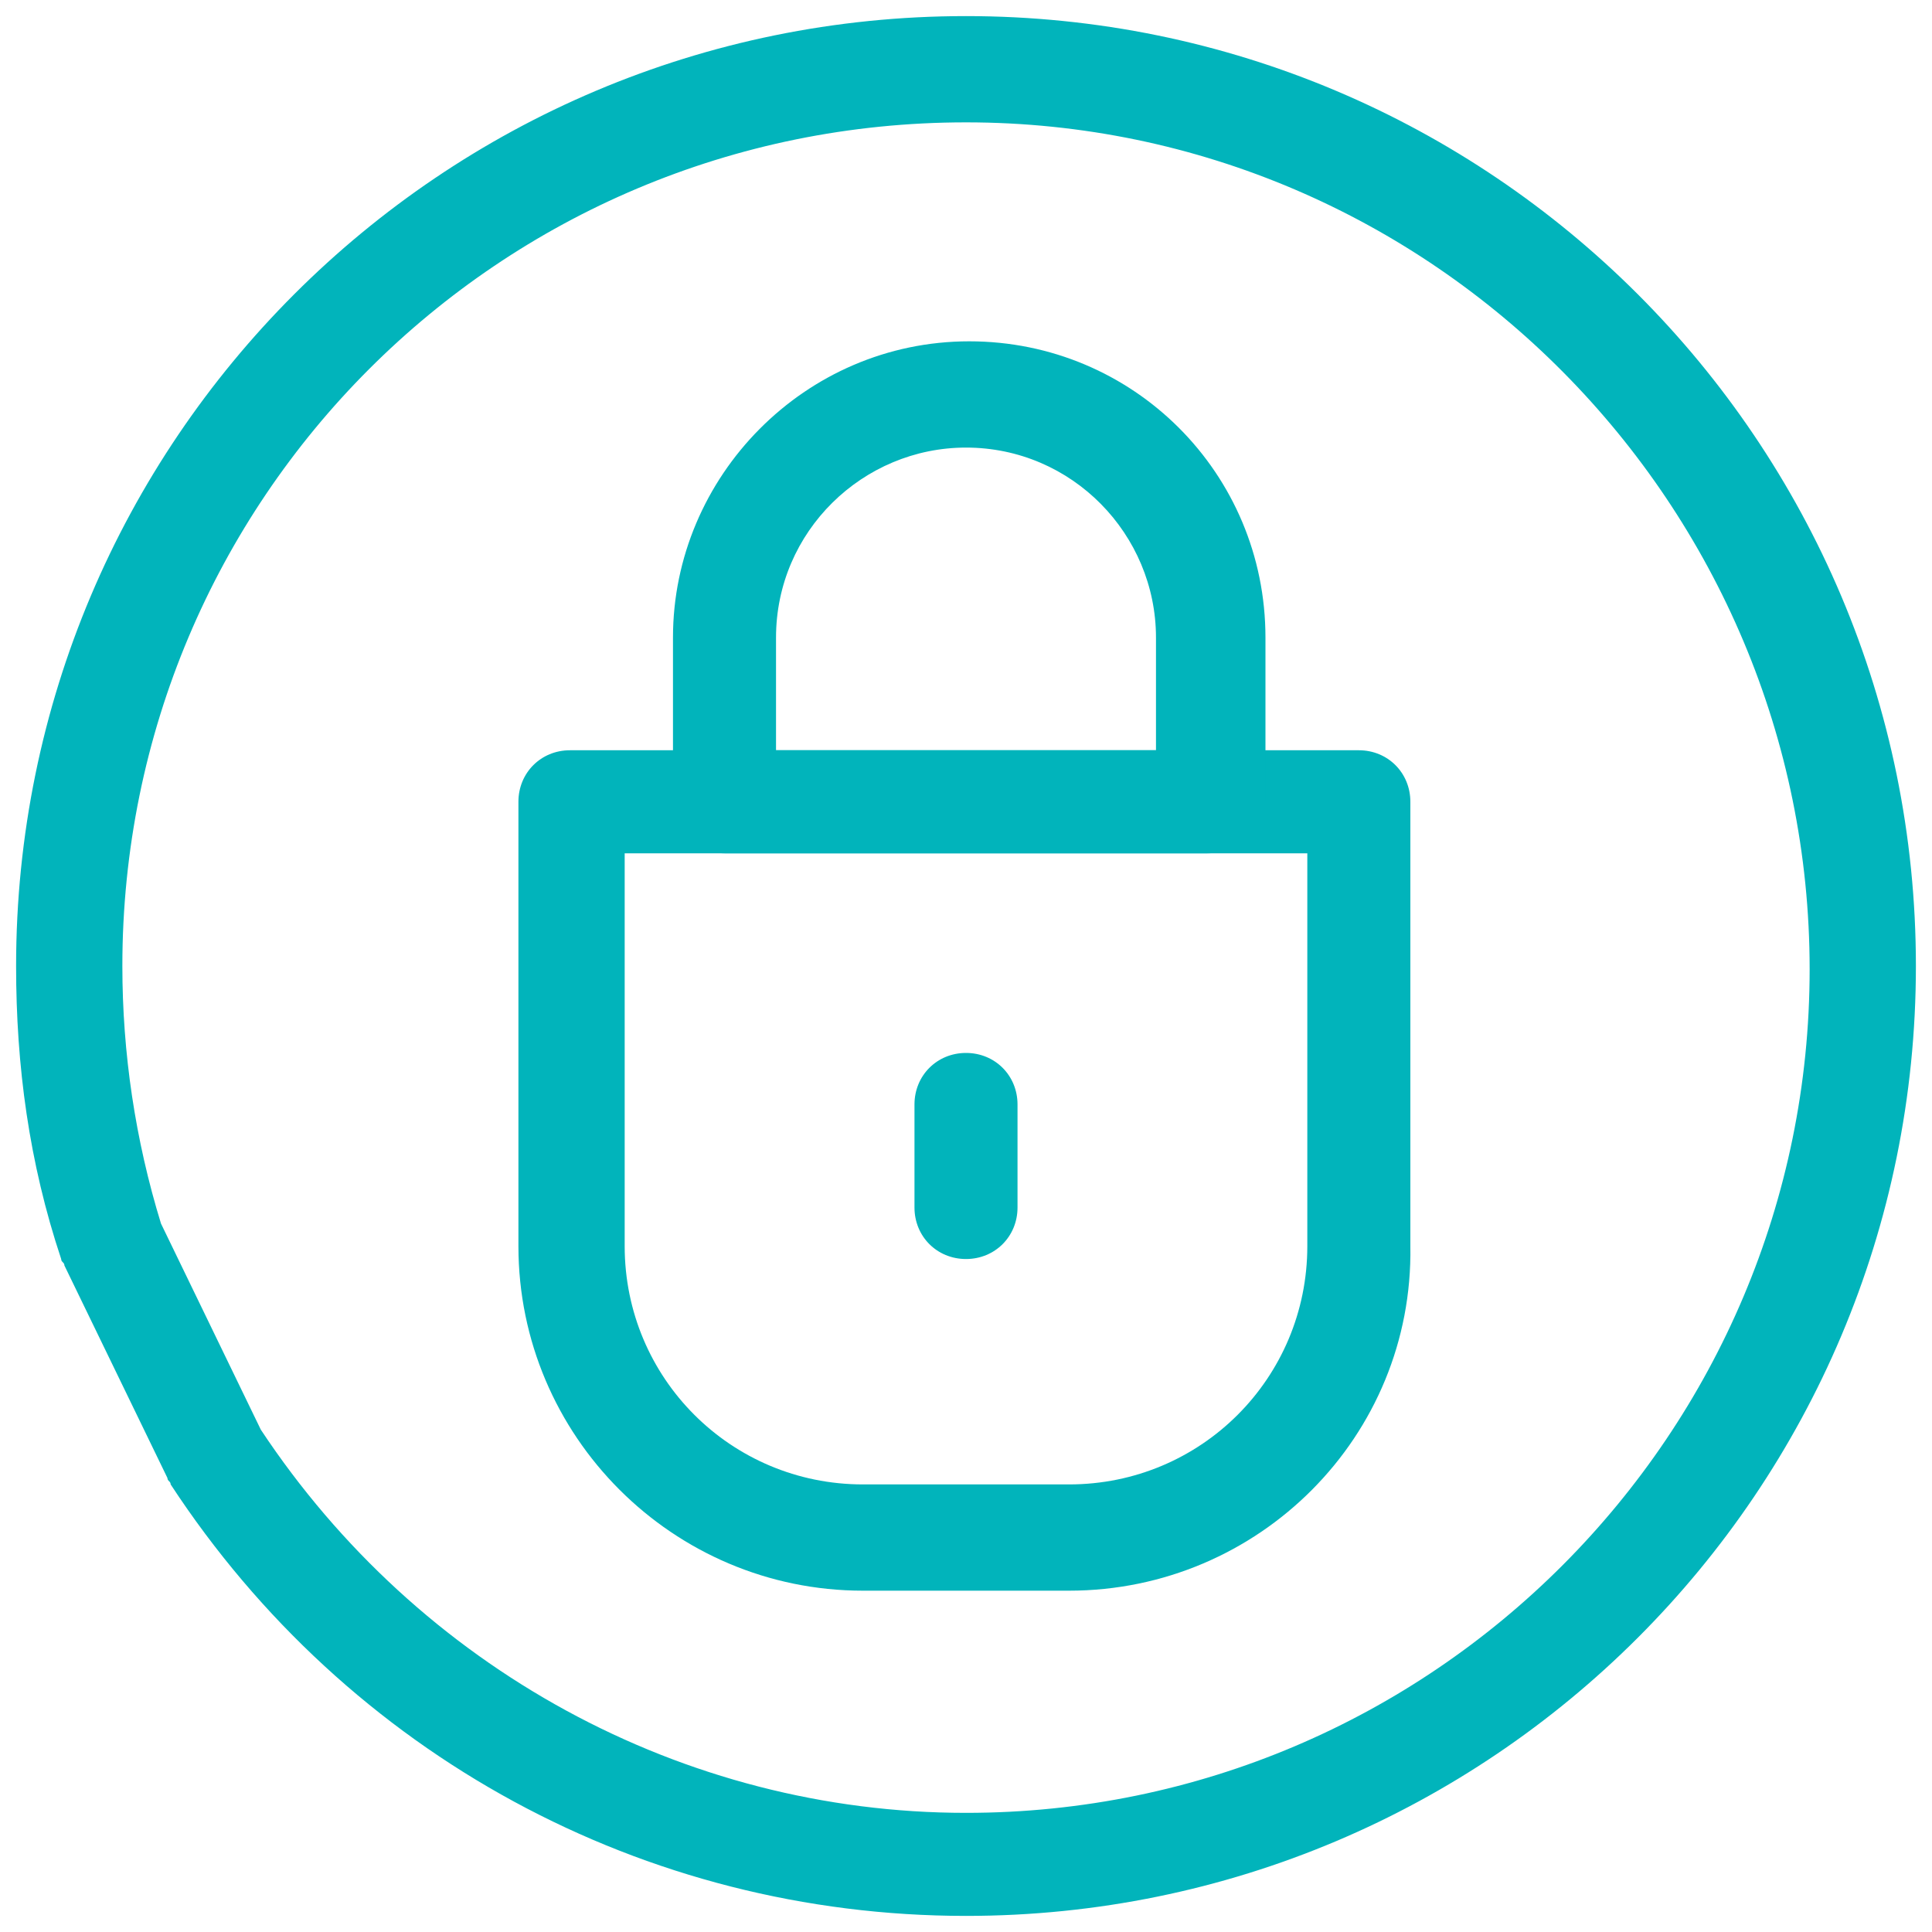<?xml version="1.0" encoding="utf-8"?>
<!-- Generator: Adobe Illustrator 19.0.0, SVG Export Plug-In . SVG Version: 6.00 Build 0)  -->
<svg version="1.1" id="Layer_1" xmlns="http://www.w3.org/2000/svg" xmlns:xlink="http://www.w3.org/1999/xlink" x="0px" y="0px" width="60px" height="60px" viewBox="23 45 60 60" style="enable-background:new 23 45 60 60;" xml:space="preserve">
<style type="text/css">
	.st0{fill:#01B4BB;}
</style>
<g>
	<g>
		<g>
			<path class="st0" d="M56.2,94.4h-6.4c-5.9,0-10.7-4.8-10.7-10.7V69.9c0-0.9,0.7-1.6,1.6-1.6h24.5c0.9,0,1.6,0.7,1.6,1.6v13.8
				C66.9,89.6,62.1,94.4,56.2,94.4z M42.4,71.5v12.2c0,4.1,3.3,7.4,7.4,7.4h6.4c4.1,0,7.4-3.3,7.4-7.4V71.5H42.4z"/>
		</g>
		<g>
			<path class="st0" d="M60.5,71.5h-15c-0.9,0-1.6-0.7-1.6-1.6v-5.1c0-5,4.1-9.2,9.2-9.2s9.2,4.1,9.2,9.2v5.1
				C62.2,70.8,61.4,71.5,60.5,71.5z M47.1,68.3h11.8v-3.5c0-3.2-2.6-5.9-5.9-5.9c-3.2,0-5.9,2.6-5.9,5.9V68.3z"/>
		</g>
		<g>
			<path class="st0" d="M53,84.1c-0.9,0-1.6-0.7-1.6-1.6v-3.2c0-0.9,0.7-1.6,1.6-1.6s1.6,0.7,1.6,1.6v3.2
				C54.6,83.4,53.9,84.1,53,84.1z"/>
		</g>
	</g>
	<g>
		<path class="st0" d="M53,104.5c-10,0-19.2-5-24.7-13.4c0-0.1-0.1-0.1-0.1-0.2L25,84.3c0-0.1-0.1-0.1-0.1-0.2c-1-3-1.4-6-1.4-9.1
			c0-16.3,13.2-29.5,29.5-29.5S82.5,58.7,82.5,75S69.3,104.5,53,104.5z M31.1,89.4c4.9,7.4,13.1,11.9,21.9,11.9
			c14.5,0,26.2-11.8,26.2-26.2S67.5,48.8,53,48.8S26.8,60.5,26.8,75c0,2.7,0.4,5.4,1.2,8L31.1,89.4z"/>
	</g>
</g>
</svg>
